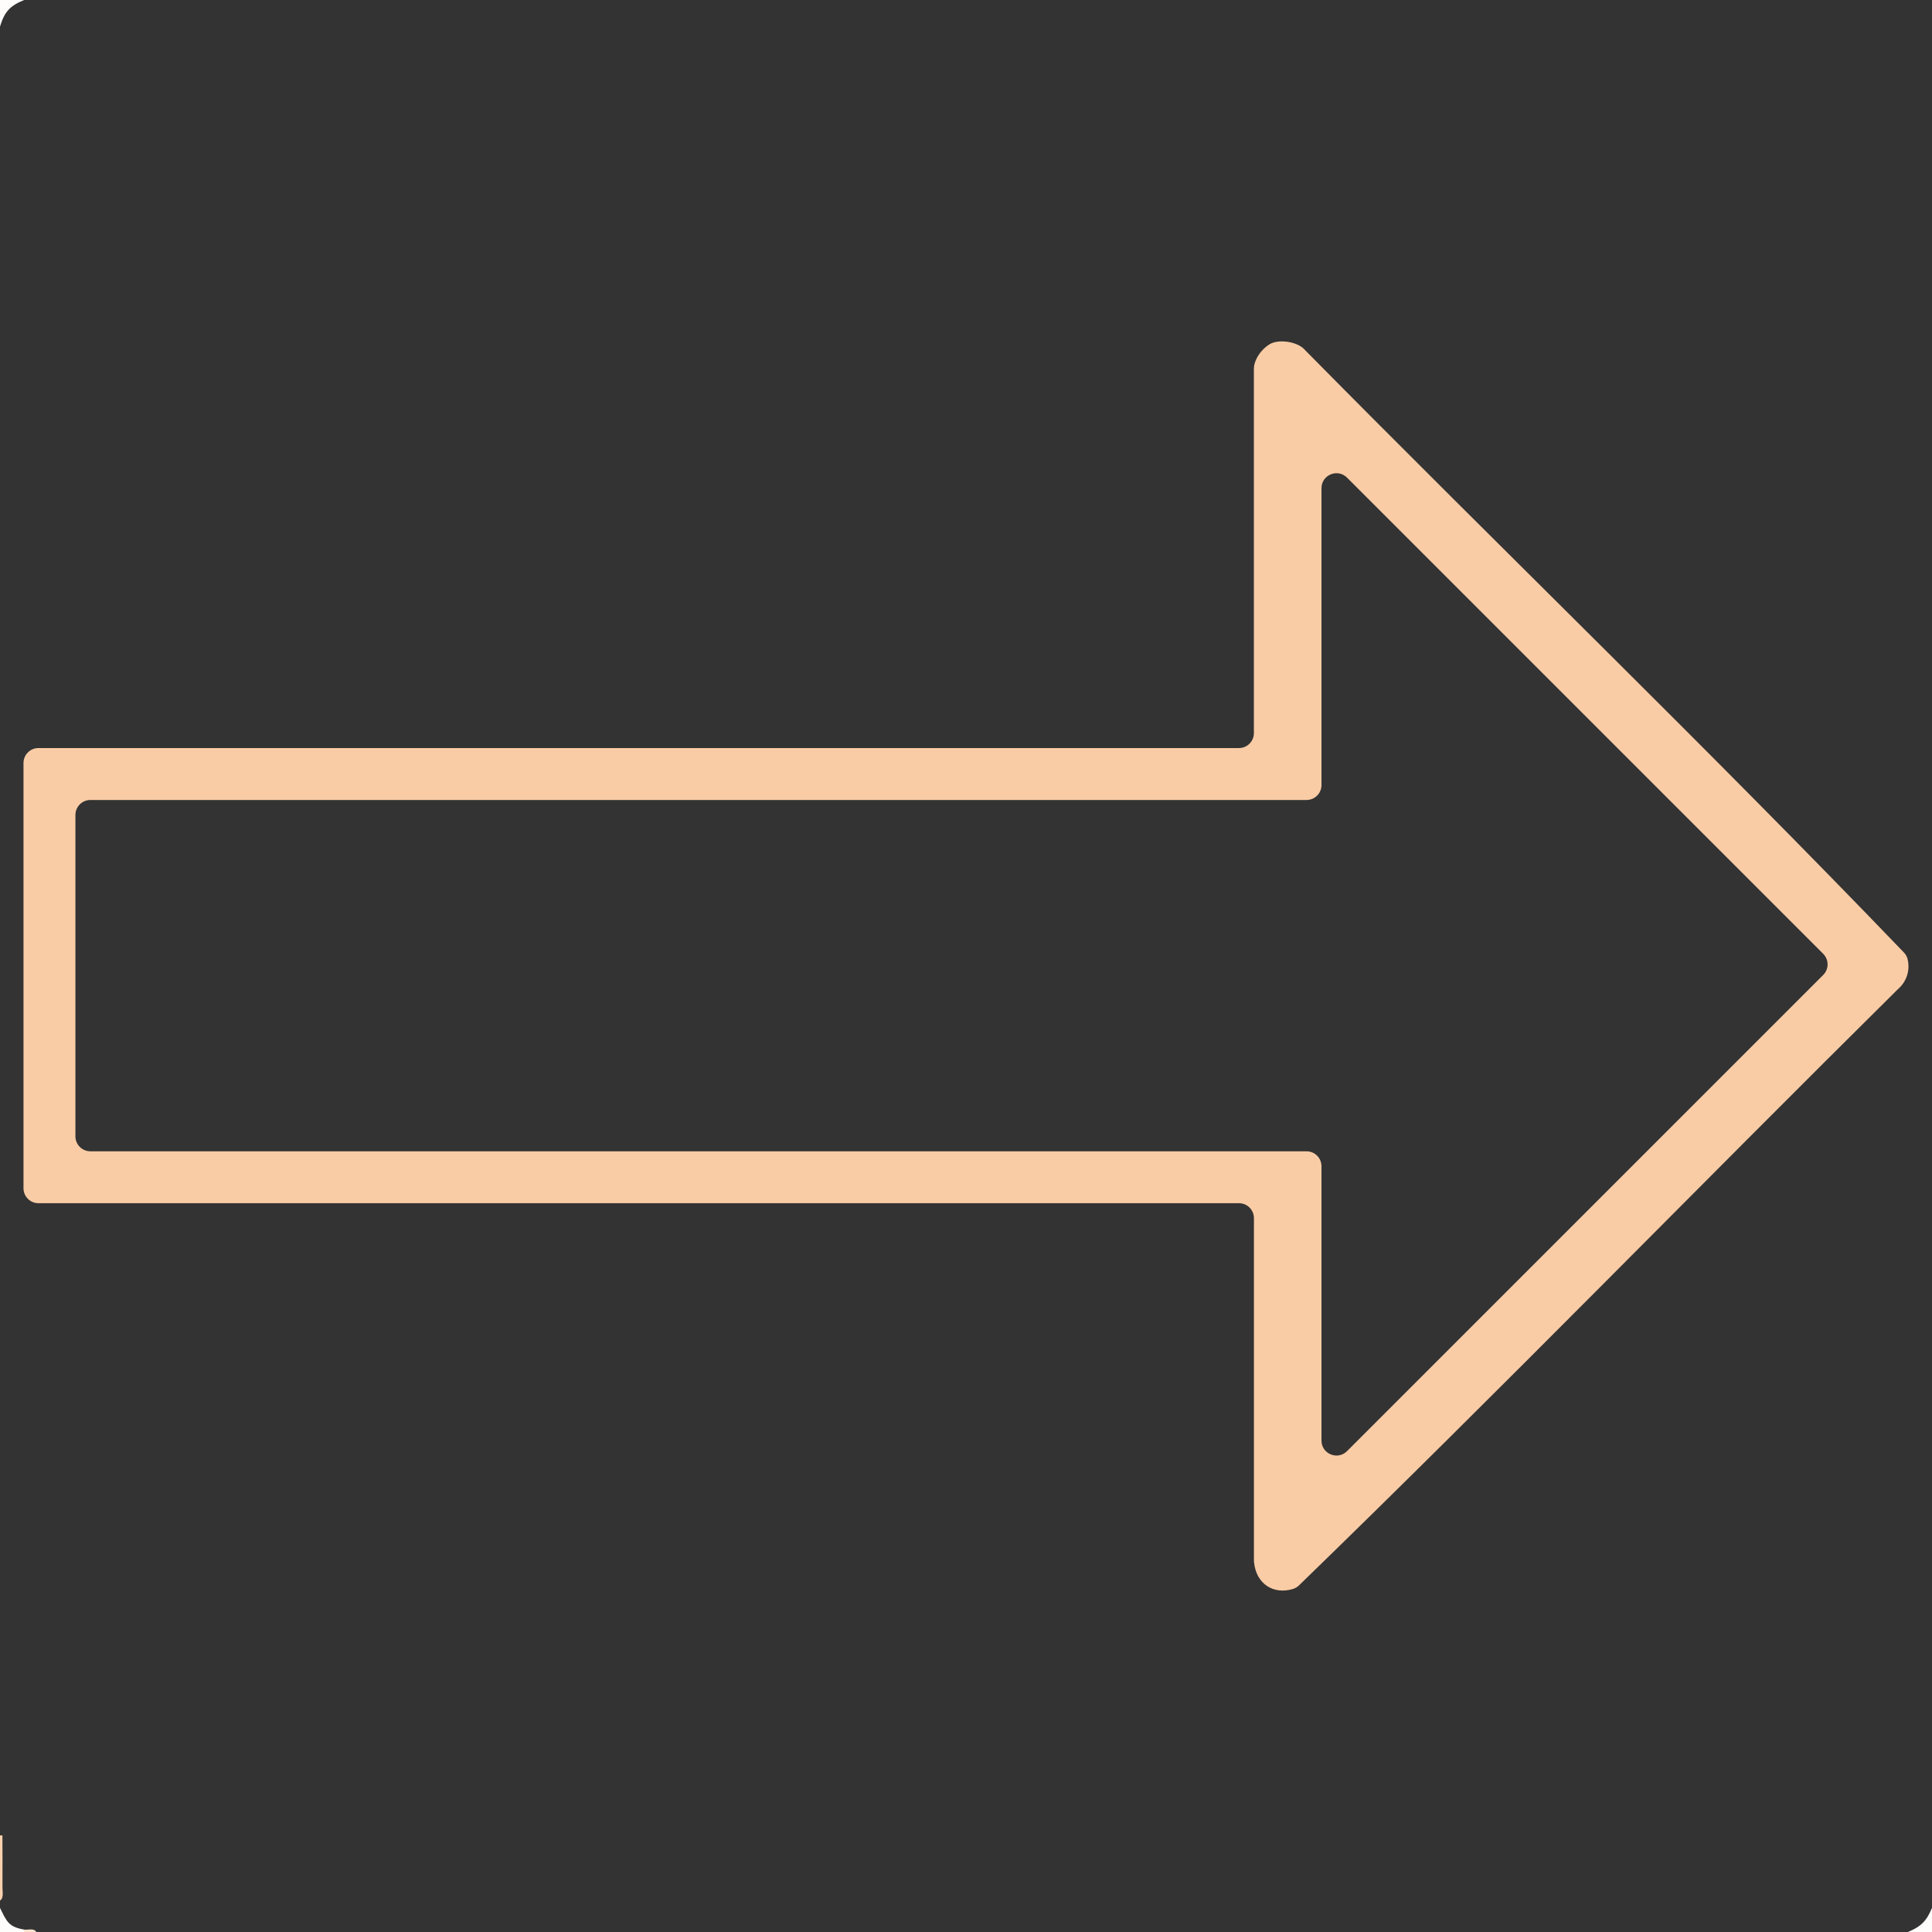 <svg xmlns="http://www.w3.org/2000/svg" id="Calque_1" data-name="Calque 1" viewBox="0 0 800 800"><rect x="0" y="0" width="800" height="800" fill="#333333" stroke="none"/><defs><style> .cls-1 { fill: #fce4cf; } .cls-2 { fill: #fefdfc; } .cls-3 { fill: #facca5; } .cls-4 { fill: #fad1ae; } .cls-5 { fill: #fefcfa; } </style></defs><path class="cls-2" d="M10,0C4.08,2.4,1.86,4.89,0,11V0h10Z"></path><path class="cls-5" d="M10,799c.87.28.86.62,0,1H0v-10c2.79,5.68,3.52,7.86,10,9Z"></path><path class="cls-2" d="M800,790v10h-10c5.44-2.23,7.77-4.56,10-10Z"></path><path class="cls-4" d="M0,787v-27h1c0,7.15.09,14.35.02,21.51-.02,1.69.64,4.45-1.02,5.49Z"></path><path class="cls-1" d="M15,800h-5v-1c1.49.26,4.14-.77,5,1Z"></path><path class="cls-3" d="M789.88,397.08c-.25-1.01-.8-1.93-1.52-2.68-81.06-84.4-165.57-165.95-247.87-249.33-2.9-3.63-11.05-4.86-14.85-2.48-3.09,1.93-5.87,5.51-6.38,9.19-.04.27-.05.54-.05.82v150.96c0,3.42-2.76,6.19-6.18,6.19H15.92c-3.42,0-6.19,2.77-6.19,6.19v176.09c0,3.42,2.77,6.19,6.19,6.19h497.12c3.42,0,6.19,2.77,6.19,6.19v141.73c0,.21.01.42.03.63.81,8.98,7.95,13.71,16.18,11.16.93-.29,1.77-.8,2.46-1.47,83.61-81.09,165.11-164.85,248-246.88,3.71-3.21,5.11-7.97,3.97-12.5ZM547.2,596.51v-113.59c0-3.42-2.77-6.19-6.19-6.19H37.42c-3.42,0-6.19-2.77-6.19-6.19v-133.09c0-3.42,2.77-6.19,6.19-6.19h503.59c3.42,0,6.19-2.77,6.19-6.19v-122.92c0-5.52,6.67-8.28,10.57-4.38l197.18,197.18c2.42,2.42,2.42,6.34,0,8.76l-197.18,197.18c-3.9,3.9-10.57,1.14-10.57-4.38Z"></path></svg>